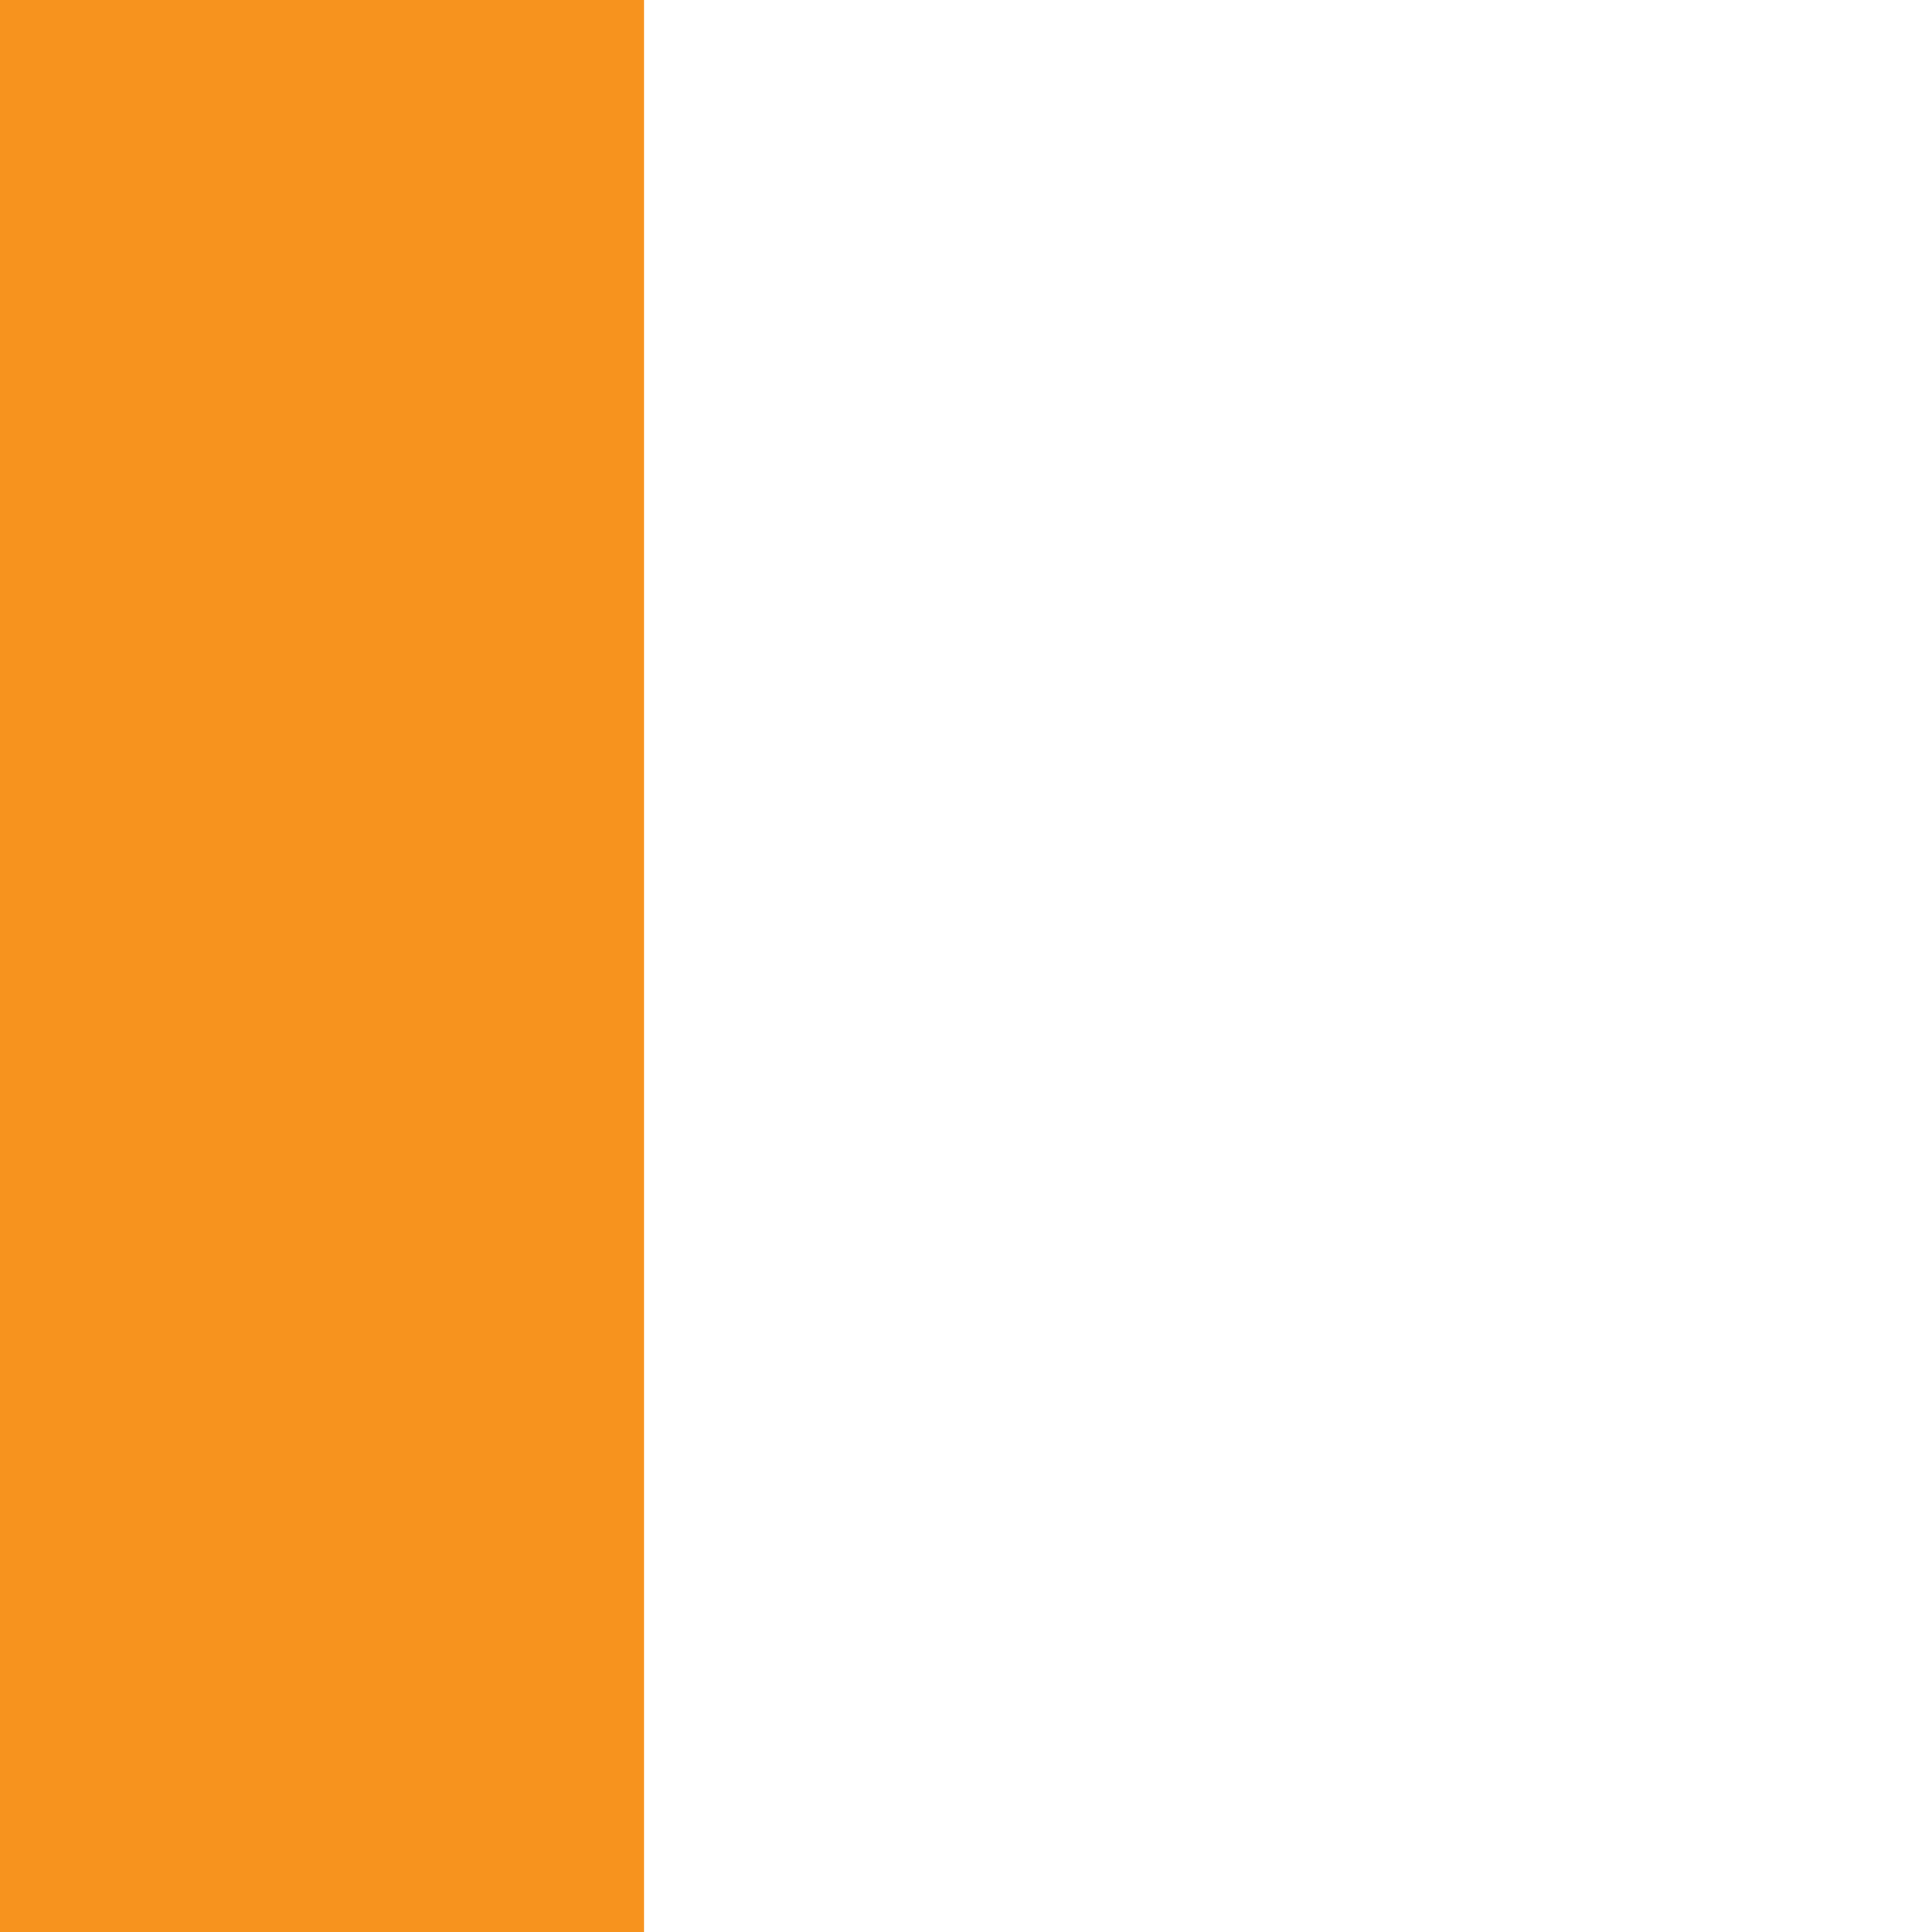 <svg xmlns="http://www.w3.org/2000/svg" version="1.1" xmlns:xlink="http://www.w3.org/1999/xlink" width="600" height="600"><svg version="1.1" id="SvgjsSvg1017" xmlns="http://www.w3.org/2000/svg" xmlns:xlink="http://www.w3.org/1999/xlink" x="0px" y="0px" viewBox="0 0 600 600" style="enable-background:new 0 0 600 600;" xml:space="preserve">
<style type="text/css">
	.st0{fill:#F7931E;}
	.st1{display:none;fill:#00539A;}
</style>
<g>
	<rect class="st0" width="200" height="600"></rect>
</g>
<path class="st1" d="M450.372,83h-208.19v434h119.176V349.296h66.847C563.471,349.296,600,282.751,600,216.852
	C600,174.909,584.094,83,450.372,83z M412.74,266.717h-51.381V165.754h54.665c31.065,0,58.1,10.286,58.1,51.555
	C474.124,250.71,450.372,267.926,412.74,266.717z"></path>
</svg><style>@media (prefers-color-scheme: light) { :root { filter: none; } }
@media (prefers-color-scheme: dark) { :root { filter: none; } }
</style></svg>